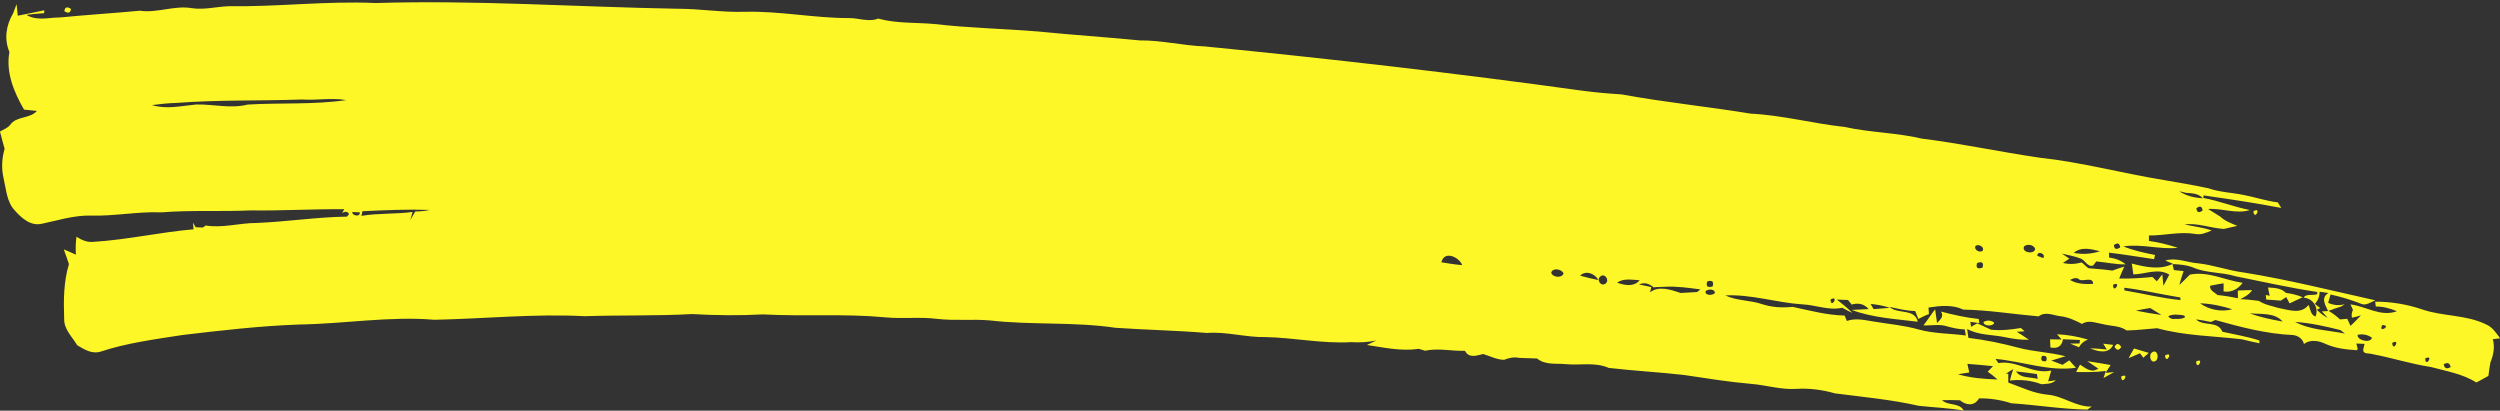 <?xml version="1.0" encoding="UTF-8"?><svg xmlns="http://www.w3.org/2000/svg" xmlns:xlink="http://www.w3.org/1999/xlink" height="133.9" preserveAspectRatio="xMidYMid meet" version="1.0" viewBox="331.5 254.0 815.1 133.9" width="815.1" zoomAndPan="magnify"><rect x="331.5" y="254.0" width="815.1" height="133.9" fill="#333333" stroke="none"/><g id="change1_1"><path d="M 398.164 327.809 C 398.309 327.699 398.445 327.594 398.543 327.52 C 404.094 328.438 409.551 326.688 415.102 326.699 C 424.961 326.301 434.754 324.77 444.621 324.629 C 444.801 324.418 445.141 324.008 445.312 323.801 C 444.863 322.949 444.102 322.828 443.023 323.457 L 443.754 322.219 C 433.57 322.117 423.41 322.746 413.242 322.598 C 403.543 323.051 393.82 322.457 384.141 323.238 C 376.434 322.91 368.832 324.52 361.141 324.289 C 355.66 324.148 350.422 325.848 345.141 326.957 C 341.523 327.789 338.504 325.117 336.312 322.609 C 333.691 319.828 333.531 315.809 332.703 312.301 C 331.934 309.059 332.07 305.699 333.004 302.527 C 332.48 300.637 331.953 298.758 331.492 296.887 C 332.582 296.219 333.941 295.801 334.793 294.746 C 336.82 291.758 341.121 292.84 343.543 290.168 C 342.121 289.996 340.723 289.859 339.332 289.738 C 336.062 284.066 333.344 277.598 334.57 270.938 C 332.793 266.746 333.473 262.246 335.762 258.387 C 336.121 257.367 336.504 256.348 336.91 255.359 C 337.012 256.301 337.203 258.18 337.293 259.117 C 340.184 258.551 343.062 257.988 345.953 257.348 C 345.934 257.59 345.902 258.066 345.883 258.301 C 343.953 258.418 342.004 258.59 340.133 258.848 C 343.473 260.93 347.402 259.688 351.082 259.688 C 359.742 258.848 368.441 258.301 377.102 257.496 C 382.82 258.328 388.391 255.668 394.094 256.668 C 398.07 257.258 402.043 256.188 406.023 256.027 C 422.004 256.27 437.961 254.258 453.941 254.988 C 486.723 253.988 519.461 256.27 552.23 256.848 C 559.57 256.828 566.852 258.078 574.203 257.848 C 585.602 257.539 596.863 259.898 608.242 259.898 C 611.422 259.828 614.73 261.309 617.82 260.059 C 623.801 261.699 630.031 261.289 636.16 261.828 C 647.422 263.148 658.773 263.348 670.07 264.277 C 681.082 265.398 692.141 266.098 703.172 267.18 C 710.242 267.098 717.152 268.879 724.211 269.129 C 765.301 273.16 806.32 277.879 847.223 283.551 C 851.512 284.109 855.852 284.52 860.191 284.777 C 874.141 287.348 888.293 288.746 902.301 291.051 C 912.633 291.559 922.641 294.289 932.922 295.387 C 941.23 297.246 949.812 297.23 958.113 299.199 C 970.98 300.789 983.684 303.559 996.543 305.418 C 1010.238 306.898 1023.551 310.527 1037.129 312.719 C 1041.949 313.598 1046.809 314.348 1051.621 315.41 C 1055.32 316.699 1059.281 316.789 1063.121 317.59 C 1066.801 318.301 1070.398 319.52 1074.16 319.988 C 1074.441 320.438 1075.012 321.34 1075.289 321.801 C 1066.891 320.168 1058.422 318.938 1049.961 317.707 L 1049.859 318.551 C 1055.031 319.469 1059.91 321.496 1065.078 322.48 C 1060.559 323.867 1055.988 321.828 1051.422 322.137 C 1052.672 322.949 1053.969 323.758 1055.309 324.566 C 1056.922 326.051 1058.898 326.801 1060.949 327.637 C 1059.48 327.988 1058 328.301 1056.578 328.637 C 1052.25 328.398 1048.059 326.598 1043.738 327.18 C 1046.68 327.828 1049.719 328.129 1052.609 329.137 C 1050.879 329.879 1049.051 330.688 1047.148 330.258 C 1042.129 329.438 1037.148 330.828 1032.129 330.777 C 1032.129 330.973 1032.129 331.25 1032.141 331.539 L 1032.141 331.789 C 1032.141 332.078 1032.141 332.355 1032.141 332.551 C 1035.328 332.996 1038.469 333.777 1041.57 334.801 C 1035.672 335.418 1029.738 333.438 1023.789 334.328 C 1027.09 335.688 1030.602 336.449 1034.121 337.117 C 1034.051 337.457 1033.91 338.16 1033.828 338.496 C 1028.93 337.758 1024.039 336.969 1019.129 336.379 L 1019.141 337.957 C 1021.109 338.238 1022.98 338.828 1024.551 340.199 C 1021.289 340.258 1018.172 339.508 1014.969 339.238 C 1014.711 339.578 1014.191 340.246 1013.93 340.59 C 1012.18 341.117 1011.398 339.008 1010.07 338.359 C 1008.012 337.566 1005.852 337.168 1003.738 336.668 C 1004.352 337.09 1005.57 337.918 1006.191 338.328 C 1005.672 338.68 1004.621 339.367 1004.102 339.719 C 1006.121 340.238 1008.191 340.129 1010.219 339.559 C 1010.91 340.168 1011.629 340.809 1012.379 341.449 C 1014.98 341.668 1017.609 341.848 1020.23 342.23 C 1021.48 341.758 1022.77 341.316 1024.102 340.91 C 1023.52 342.188 1022.969 343.488 1022.441 344.801 C 1026.051 344.91 1029.672 344.668 1033.281 344.301 C 1033.641 344.648 1034.34 345.359 1034.699 345.719 C 1035.148 345.148 1036.051 344.027 1036.5 343.469 C 1036.59 344.398 1036.762 346.246 1036.852 347.18 C 1037.531 345.988 1038.129 344.758 1038.781 343.539 C 1035.102 341.277 1030.961 343.41 1027.051 343.469 C 1026.871 342.277 1026.711 341.098 1026.559 339.93 C 1030.898 341.059 1035.738 342.137 1039.969 339.996 L 1037.461 338.949 C 1041.07 337.867 1044.629 339.609 1048.25 339.867 C 1053.281 340.41 1058.07 342.23 1063.109 342.859 C 1077.531 345.16 1091.68 348.758 1105.93 351.91 C 1104.488 352.52 1102.809 353.789 1101.262 353.027 C 1098.039 351.746 1094.711 350.746 1091.352 350.02 C 1091.148 350.699 1090.762 352.059 1090.57 352.738 C 1092.281 353.527 1094.141 353.707 1095.988 353.18 C 1095.871 353.258 1095.691 353.371 1095.512 353.492 L 1095.352 353.594 C 1095.172 353.715 1094.988 353.828 1094.871 353.91 C 1093.441 354.348 1092.051 354.828 1090.711 355.359 C 1092.039 356.129 1093.281 357.059 1094.441 358.148 C 1095.031 358.098 1096.219 357.988 1096.809 357.938 C 1097.07 358.508 1097.59 359.66 1097.852 360.238 C 1099.051 359.18 1100.148 357.988 1101.27 356.816 C 1100.27 357.148 1099.289 357.398 1098.32 357.59 C 1098.141 356.699 1098.25 355.848 1098.66 355.039 C 1098.461 354.59 1098.051 353.688 1097.84 353.246 C 1102.969 353.879 1107.711 357.418 1113 355.48 C 1110.801 354.539 1108.469 353.91 1106.109 353.938 C 1106.059 353.539 1105.949 352.746 1105.898 352.359 C 1111.109 352.348 1116.262 353.199 1121.211 354.879 C 1128.012 357.219 1135.539 356.559 1142.078 359.777 C 1144.121 360.629 1145.352 362.578 1146.641 364.301 C 1146.039 364.367 1144.852 364.52 1144.262 364.59 C 1144.969 367.16 1144.48 369.738 1143.469 372.16 C 1143.23 373.609 1142.988 375.066 1142.82 376.551 C 1141.512 377.277 1140.211 378.039 1138.898 378.699 C 1134.41 375.887 1129.148 375.02 1124.129 373.668 C 1117.68 372.699 1111.461 370.68 1105.07 369.469 C 1103.891 369.051 1101.75 369.66 1102.039 367.789 C 1102.078 367.633 1102.129 367.414 1102.191 367.188 L 1102.301 366.723 C 1102.352 366.492 1102.398 366.277 1102.441 366.117 C 1101.5 366.066 1100.602 366.027 1099.75 366.008 C 1099.859 366.418 1100.078 367.246 1100.191 367.668 L 1099.988 368.188 C 1096.469 367.969 1092.93 367.578 1089.699 366.117 C 1087.5 365.066 1084.73 364.566 1082.68 366.168 C 1082.301 364.418 1080.68 363.379 1079.031 363.23 C 1070.43 362.867 1062.039 360.637 1053.801 358.34 C 1053.441 358.496 1052.711 358.816 1052.34 358.98 C 1050.699 358.629 1049.102 358.316 1047.488 358.129 C 1049.949 360.551 1054.539 358.418 1056.102 362.168 C 1060.102 363.078 1064.191 363.707 1068.129 365.008 L 1068.172 365.918 C 1066.199 365.496 1064.281 365.117 1062.379 364.609 C 1053.172 363.551 1043.75 363.469 1034.801 361.008 C 1031.469 361.238 1028.172 361.707 1024.859 361.738 C 1022.559 360.098 1019.648 360.359 1017.07 359.668 C 1014.828 359.309 1012.41 358.18 1010.328 359.617 C 1008.102 358.469 1005.809 357.387 1003.328 357.109 C 1000.961 356.84 998.312 355.43 996.191 357.148 C 988.004 356.449 979.852 355.09 971.633 354.938 C 968.031 353.258 964.031 353.68 960.262 354.277 C 960.301 354.809 960.371 355.867 960.41 356.398 C 959.141 356.84 958.113 357.438 956.961 357.996 C 956.703 357.348 956.191 356.059 955.934 355.418 C 953.082 355.34 950.312 354.648 947.562 354.051 C 950.203 356.566 955.82 354.469 956.762 358.898 C 949.551 357.996 942.062 357.609 935.23 355.051 C 937.043 354.938 938.891 354.848 940.754 354.777 C 939.32 353.051 937.281 352.66 935.23 353.301 C 934.934 352.93 934.32 352.18 934.012 351.809 C 933.102 351.777 931.293 351.707 930.383 351.668 C 932.121 353.039 933.891 354.438 935.461 356.051 C 934.32 355.496 933.211 354.938 932.152 354.34 C 927.742 355.328 923.562 353.43 919.211 353.238 C 910.754 352.707 902.543 349.898 894.023 350.316 C 897.754 352.117 902.051 351.816 905.961 353.148 C 909.191 354.207 912.594 354.41 915.98 354.051 C 921.57 355.258 927.152 356.746 932.922 356.887 C 933.008 357.094 933.133 357.398 933.266 357.707 L 933.316 357.828 C 933.449 358.141 933.578 358.441 933.66 358.648 C 936.723 357.52 939.922 358.508 943.031 358.93 C 947.691 359.707 952.441 360.109 957.023 361.418 C 962.031 362.816 967.301 362.688 972.441 363.387 C 972.352 362.898 972.184 361.91 972.094 361.41 C 970.082 361.328 968.133 360.93 966.262 360.379 C 963.773 359.609 961.121 360.18 958.613 360.109 C 959.934 358.398 961.094 356.559 962.422 354.84 C 962.582 355.969 962.902 358.219 963.062 359.34 C 963.941 358.277 965.473 357.238 964.332 355.59 C 968.383 356.629 972.473 357.566 976.652 358.008 L 976.832 359.34 C 976.102 359.238 974.652 359.039 973.922 358.938 C 973.949 359.133 973.988 359.41 974.023 359.691 L 974.039 359.805 C 974.078 360.09 974.113 360.367 974.141 360.559 C 974.641 360.27 975.641 359.699 976.152 359.418 C 977.633 360.09 979.133 360.758 980.641 361.496 C 983.891 361.848 987.141 361.48 990.383 360.938 L 991.594 362.02 L 989.051 362.168 C 990.383 363.008 991.66 363.84 993.004 364.77 C 990.32 364.848 987.73 364.457 985.152 363.918 C 981.043 363.059 976.621 363.348 972.871 361.258 C 972.973 362.207 973.113 363.168 973.281 364.16 C 978.793 364.816 984.254 365.949 989.633 367.387 C 994.652 368.707 999.883 368.848 1004.93 370.148 C 1003.359 370.617 1001.828 371.098 1000.309 371.566 C 1001.512 372.02 1002.711 372.469 1003.98 372.949 C 1004.52 372.578 1005.609 371.848 1006.16 371.48 C 1006.859 372.277 1007.578 373.09 1008.34 373.91 C 999.48 375.168 990.852 371.801 982.113 371.02 C 982.352 371.359 982.844 372.039 983.082 372.379 C 989.113 371.348 994.203 376.16 1000.289 374.809 C 1000.031 375.688 999.523 377.449 999.273 378.34 L 1001.801 377.969 C 1000.512 379.238 998.723 379.137 997.102 379.277 C 993.812 378.027 990.281 377.648 986.82 378.078 C 987.121 376.809 987.453 375.559 987.883 374.34 C 987.031 374.848 986.223 375.379 985.441 375.918 L 986.273 375.816 C 986.273 376.539 986.273 377.996 986.281 378.73 C 990.492 380.246 994.594 382.289 999.141 382.688 C 1004.18 383.098 1008.32 386.73 1013.5 386.559 C 1013.148 386.801 1012.441 387.289 1012.078 387.539 C 1003.781 387.41 995.562 386.02 987.293 385.488 C 983.852 384.387 980.332 383.816 976.73 383.887 C 975.301 386.488 972.523 386.219 970.531 384.508 C 968.562 384.438 966.582 384.398 964.66 384.48 C 966.73 386.387 970.281 385.18 971.754 387.859 C 966.883 387.027 961.961 386.828 957.094 386.309 C 948.082 384.27 938.863 383.43 929.73 382.246 C 925.633 381.078 921.402 380.52 917.152 380.789 C 912.121 381.109 907.273 379.527 902.312 379.148 C 895.023 378.52 887.801 377.328 880.57 376.258 C 872.402 375.316 864.16 374.91 856.012 373.949 C 851.504 371.969 846.652 373.188 841.941 372.719 C 838.781 372.43 835.254 373.066 832.652 370.887 C 830.691 370.816 828.762 370.777 826.863 370.688 C 825.133 370.316 823.453 370.688 821.883 371.316 C 819.492 371.277 817.289 370.078 815.062 369.418 C 812.891 369.957 810.422 370.867 809.141 368.387 C 804.789 368.496 800.41 367.43 796.133 368.348 C 795.621 368.199 794.594 367.887 794.082 367.738 C 788.434 368.59 782.73 367.309 777.172 366.48 C 778.152 365.969 779.16 365.48 780.203 365.008 C 777.523 365.598 774.773 365.719 772.07 365.551 C 762.781 366.109 753.492 364.109 744.191 363.898 C 737.73 364.051 731.461 362.059 725.023 362.559 C 715.082 361.73 705.113 361.566 695.172 360.867 C 681.582 358.859 667.762 360.039 654.141 358.457 C 648.48 357.996 642.801 358.617 637.172 357.98 C 631.473 357.238 625.723 358.02 620.031 357.457 C 606.793 356.207 593.473 357.219 580.223 356.508 C 572.543 356.918 564.863 356.84 557.203 356.398 C 545.512 357.039 533.793 356.707 522.102 357.09 C 505.762 356.23 489.434 357.93 473.113 358.258 C 458.434 357.027 443.773 359.59 429.102 359.801 C 416.332 360.258 403.633 361.719 390.953 363.23 C 381.961 364.629 372.844 365.809 364.184 368.68 C 361.383 369.48 358.941 367.898 356.672 366.559 C 355.043 363.809 352.332 361.387 352.422 357.957 C 352.211 352.008 352.223 345.859 353.98 340.117 C 353.453 338.496 352.863 336.887 352.301 335.309 C 353.613 335.848 354.91 336.418 356.242 337.039 C 356.121 335.066 356.172 333.109 356.434 331.18 C 358.07 332.258 359.973 333.09 362.023 332.848 C 372.961 332.168 383.691 329.707 394.613 328.758 C 394.562 328.219 394.461 327.117 394.41 326.578 C 394.633 326.949 395.082 327.707 395.301 328.09 C 395.891 328.109 397.07 328.16 397.66 328.188 C 397.758 328.113 397.895 328.008 398.039 327.898 Z M 1023.102 376.746 C 1026.121 375.289 1023.148 380.059 1023.102 376.746 Z M 972.945 372.656 C 973.098 373.359 973.414 374.742 973.562 375.438 C 973.16 375.5 972.578 375.594 971.973 375.688 L 971.453 375.77 C 970.848 375.863 970.266 375.957 969.863 376.02 C 974.043 377.258 978.422 377.566 982.781 377.73 C 981.742 376.801 980.684 375.957 979.57 375.188 C 980.121 374.578 980.691 373.969 981.293 373.379 C 978.492 373.109 975.711 372.816 972.941 372.637 Z M 988.812 375.098 C 990.344 377.43 993.48 376.859 995.871 377.539 L 995.613 375.957 C 993.312 375.66 991.082 375.301 988.812 375.098 Z M 1012.031 371.758 C 1014.57 372.09 1017.078 372.59 1019.648 373.008 C 1019.23 373.648 1018.398 374.93 1017.988 375.566 L 1020.789 375.316 C 1019.648 375.988 1018.469 376.609 1017.34 377.246 L 1018.07 374.938 C 1014.852 375.387 1011.609 375.34 1008.398 375.289 C 1008.801 374.469 1009.219 373.668 1009.68 372.887 C 1011.52 374.059 1013.398 375.758 1015.648 374.18 C 1014.75 373.578 1012.93 372.359 1012.031 371.758 Z M 1128.262 372.777 C 1128.469 374.117 1129.219 374.418 1130.512 373.68 C 1130.219 372.34 1129.469 372.039 1128.262 372.777 Z M 1047.52 371.879 C 1050.43 370.277 1047.691 375.188 1047.52 371.879 Z M 1122.23 370.848 C 1122.238 374.148 1125.25 369.398 1122.23 370.848 Z M 1033.211 368.848 C 1034.898 367.73 1035.559 370.777 1034.379 371.637 C 1032.672 372.789 1031.891 369.637 1033.211 368.848 Z M 997.262 370.059 C 996.711 371.387 997.16 371.949 998.613 371.758 C 999.094 370.398 998.641 369.84 997.262 370.059 Z M 1037.391 369.887 C 1040.379 368.301 1037.602 373.16 1037.391 369.887 Z M 1027.281 367.617 C 1028.859 368.078 1030.48 368.559 1032.109 369.059 C 1031.48 369.566 1030.879 370.09 1030.309 370.617 C 1030.031 370.258 1029.488 369.539 1029.219 369.18 C 1027.949 369.707 1026.73 370.246 1025.512 370.777 C 1026.078 369.719 1026.641 368.648 1027.281 367.617 Z M 1017.219 366.051 C 1018.27 366.16 1019.359 366.289 1020.48 366.438 C 1019.039 369.559 1015.48 368.648 1012.961 367.551 C 1014.77 367.598 1016.559 367.758 1018.422 367.957 C 1018.121 367.48 1017.52 366.527 1017.219 366.051 Z M 1020.93 367.098 C 1021.559 365.848 1022.289 365.848 1023.109 367.109 C 1022.41 368.34 1021.68 368.328 1020.93 367.098 Z M 1002.172 362.988 C 1005.578 363.117 1008.949 363.746 1012.25 364.699 C 1010.949 365.188 1009.98 366.027 1009.34 367.207 C 1008.352 366.809 1007.32 366.398 1006.422 366.02 C 1007.191 366.008 1008.738 365.996 1009.512 365.988 L 1009.648 364.848 C 1007.77 364.758 1005.93 364.68 1004.109 364.598 C 1003.789 366.93 1002.23 367.789 1000.012 367.277 C 999.98 366.617 999.934 365.289 999.91 364.629 C 1000.84 364.648 1002.719 364.68 1003.66 364.699 C 1003.289 364.27 1002.539 363.418 1002.172 362.988 Z M 1111.449 365.816 C 1111.73 369.117 1114.328 364.09 1111.449 365.816 Z M 1100.172 363.188 C 1099.988 365.027 1104.359 365.996 1104.859 364.148 C 1103.609 363.137 1101.641 362.758 1100.172 363.188 Z M 1079.809 358.957 C 1084.762 361.629 1090.641 361.629 1096.07 362.777 C 1095.699 362.488 1094.949 361.91 1094.57 361.617 C 1089.719 360.398 1084.789 359.289 1079.809 358.957 Z M 1108.25 359.957 C 1106.629 362.879 1111.551 360.148 1108.25 359.957 Z M 978.223 358.98 C 979.371 358.328 980.512 358.387 981.66 359.148 C 981.621 360.52 978.051 360.418 978.223 358.98 Z M 1065 356.148 C 1068.441 357.469 1072.078 358.188 1075.73 358.828 C 1073.039 355.789 1068.602 356.527 1065 356.148 Z M 1038.43 357.117 C 1038.93 357.879 1039.84 358.16 1041.16 357.949 C 1041.711 358.148 1045.27 357.66 1043.32 356.789 C 1041.691 356.59 1039.871 356.309 1038.43 357.117 Z M 1087.789 349.109 C 1087.781 350.629 1087.262 351.957 1086.238 353.09 C 1086.672 353.43 1087.531 354.098 1087.961 354.43 L 1086.891 355.02 C 1087.93 356.02 1089.059 356.969 1090.41 357.629 C 1089.75 356.91 1089.121 356.219 1088.512 355.527 L 1090.551 355.41 C 1089.551 353.301 1088.129 351.027 1090.68 349.527 Z M 1039.82 340.121 C 1039.93 340.617 1040.148 341.574 1040.27 342.059 C 1041.059 342.137 1042.641 342.301 1043.441 342.379 C 1042.922 343.867 1042.449 345.379 1042.051 346.91 C 1043.219 345.816 1044.359 344.699 1045.48 343.539 C 1051.41 342.34 1056.898 345.367 1062.672 346.207 C 1061.262 348.277 1058.988 349.43 1056.469 349.02 C 1056.469 348.73 1056.469 348.312 1056.48 347.879 L 1056.48 347.508 C 1056.48 347.074 1056.48 346.656 1056.48 346.367 C 1054.969 346.59 1053.512 346.859 1052.078 347.18 C 1051.922 348.746 1053.52 349.316 1054.531 350.207 C 1056.73 350.41 1058.941 350.77 1061.141 351.258 C 1061.141 350.617 1061.129 349.359 1061.129 348.73 C 1062.66 348.637 1064.211 348.598 1065.801 348.609 C 1064.82 350.008 1063.371 350.848 1061.891 351.551 C 1063.898 351.598 1065.941 351.816 1067.988 352.098 C 1069.84 353.359 1072.102 353.719 1074.25 354.379 C 1077.551 354.957 1081.621 356.68 1084.18 353.43 C 1084.789 354.738 1084.789 356.617 1086.441 357.207 C 1087.648 354.387 1085.641 351.238 1082.602 351.059 C 1083.449 349.238 1087.738 351.039 1086.961 349.18 C 1078 347.84 1069.148 345.828 1060.281 344.051 C 1055.82 342.68 1051.012 343.109 1046.699 341.277 C 1044.512 340.379 1042.102 340.199 1039.809 340.098 Z M 1027.879 355.277 C 1030.621 355.84 1033.41 356.289 1036.199 356.688 C 1034.93 355.91 1033.762 355.207 1032.57 354.43 C 1030.988 354.688 1029.398 354.938 1027.879 355.277 Z M 1048.809 352.887 C 1051.82 355.051 1055.738 355.777 1059.34 354.828 C 1055.91 353.77 1052.391 352.98 1048.809 352.887 Z M 941.391 353.09 C 941.633 353.52 942.121 354.367 942.363 354.789 C 944.113 354.66 945.871 354.539 947.672 354.367 C 945.633 353.648 943.504 353.309 941.391 353.09 Z M 1071.012 347.73 C 1073 347.867 1075.23 347.887 1076.762 349.469 C 1078.609 349.758 1080.5 350.137 1082.27 350.918 C 1080.809 351.566 1079.41 352.238 1078.012 352.918 C 1077.73 352.41 1077.18 351.379 1076.91 350.859 C 1076.719 350.984 1076.441 351.164 1076.148 351.352 L 1075.898 351.516 C 1075.609 351.699 1075.328 351.883 1075.141 352.008 C 1073.52 351.867 1071.93 351.758 1070.371 351.66 L 1070.25 350.168 L 1071.512 350.438 C 1071.301 349.52 1071.121 348.617 1070.98 347.73 Z M 928.344 351.609 C 928.352 354.969 931.352 350.109 928.344 351.609 Z M 1024.09 347.809 L 1024.148 348.68 C 1030.23 349.707 1036.238 351.23 1042.41 351.84 L 1042.379 350.988 C 1036.262 350.008 1030.23 348.551 1024.09 347.809 Z M 887.57 349.008 C 887.402 350.43 889.883 350.387 890.613 349.559 C 890.711 348.129 888.23 348.137 887.57 349.008 Z M 865.891 346.746 C 867.191 347.039 868.512 347.328 869.871 347.598 C 869.781 348.027 869.602 348.879 869.512 349.301 C 872.32 347.059 876.352 348.488 879.453 349.52 C 881.211 349.41 883.004 349.309 884.801 349.219 C 885.082 349.008 885.633 348.59 885.91 348.367 C 882.023 347.828 878.152 347.289 874.23 347.496 C 873.332 347.52 872.473 347.551 871.633 347.598 C 871.383 347.617 870.871 347.668 870.621 347.688 C 869.23 346.457 867.613 345.938 865.891 346.746 Z M 1020.43 346.859 C 1020.48 350.16 1023.43 345.379 1020.43 346.859 Z M 888.133 345.77 C 887.613 347.34 888.203 347.879 889.883 347.398 C 890.352 345.789 889.762 345.246 888.133 345.77 Z M 858.73 346.168 C 861.23 347.008 864.133 347.668 866.102 345.359 C 863.602 345.27 860.891 344.609 858.73 346.168 Z M 853.312 344.117 C 851.832 345.117 853.504 347.629 854.973 346.449 C 856.41 345.418 854.723 342.898 853.312 344.117 Z M 1006.391 345.27 C 1008.66 346.629 1011.328 346.68 1013.922 346.566 C 1014 344.207 1010.91 345.699 1009.621 345.277 C 1008.641 344.238 1007.422 344.77 1006.391 345.27 Z M 846.684 343.879 C 848.602 344.41 850.594 344.91 852.594 345.301 C 851.562 343.16 848.461 342.027 846.684 343.879 Z M 837.254 342.859 C 837.582 344.457 840.789 344.809 841.27 343.148 C 840.684 341.699 837.781 341.207 837.254 342.859 Z M 976.102 339.77 C 975.641 341.367 976.242 341.848 977.91 341.23 C 978.332 339.617 977.73 339.129 976.102 339.77 Z M 801.453 339.52 C 803.684 339.879 805.953 340.277 808.242 340.43 C 807.184 337.746 802.332 335.59 801.453 339.52 Z M 995.762 337.43 C 996.242 337.609 997.203 337.957 997.691 338.137 C 998.691 336.738 995.633 335.566 995.762 337.43 Z M 1007.609 336.457 C 1010.461 336.996 1013.379 336.84 1016.172 335.91 C 1013.328 335.219 1010.031 334.309 1007.609 336.457 Z M 991.48 334.289 C 990.312 336.289 994.793 337.168 995.062 335.137 C 994.562 333.777 992.504 333.438 991.48 334.289 Z M 975.613 334.18 C 974.91 335.379 976.973 336.598 977.934 335.738 C 978.621 334.496 976.504 333.418 975.613 334.18 Z M 1020.719 333.898 C 1020.809 335.246 1021.488 335.508 1022.762 334.668 C 1022.609 333.289 1021.93 333.027 1020.719 333.898 Z M 449.66 322.867 L 449.344 324.379 C 454.852 323.457 460.473 323.848 466.023 323.109 C 465.832 323.777 465.453 325.109 465.273 325.777 C 465.801 324.816 466.332 323.867 466.922 322.938 C 468.473 322.949 470.043 322.828 471.57 322.438 C 464.262 322.199 456.953 322.527 449.66 322.867 Z M 446.344 323.137 C 446.293 324.398 449.062 324.848 448.781 323.219 C 448.172 323.199 446.953 323.16 446.344 323.137 Z M 1066.191 322.898 C 1069.059 321.188 1066.52 326.188 1066.191 322.898 Z M 1047.609 321.918 C 1047.762 323.289 1048.441 323.527 1049.648 322.629 C 1049.441 321.238 1048.762 320.996 1047.609 321.918 Z M 1042.039 316.352 C 1044.301 317.891 1046.988 318.508 1049.711 318.648 C 1048.301 317.008 1046.148 317.027 1044.219 316.867 C 1043.98 316.812 1043.641 316.73 1043.281 316.645 L 1042.969 316.57 C 1042.621 316.488 1042.27 316.406 1042.031 316.348 Z M 389.07 287.551 C 386.371 287.637 383.684 287.898 381.023 288.258 C 385.793 289.719 390.66 288.52 395.48 288.066 C 401.07 287.949 406.711 289.496 412.262 288.09 C 422.941 287.457 433.781 288.18 444.391 286.637 C 439.594 285.801 434.754 286.77 429.934 286.438 C 416.312 286.93 402.672 286.508 389.07 287.551 Z M 352.48 257.629 C 352.66 256.289 353.383 256.059 354.66 256.93 C 354.441 258.238 353.711 258.469 352.48 257.629" fill="#fef727"/></g></svg>